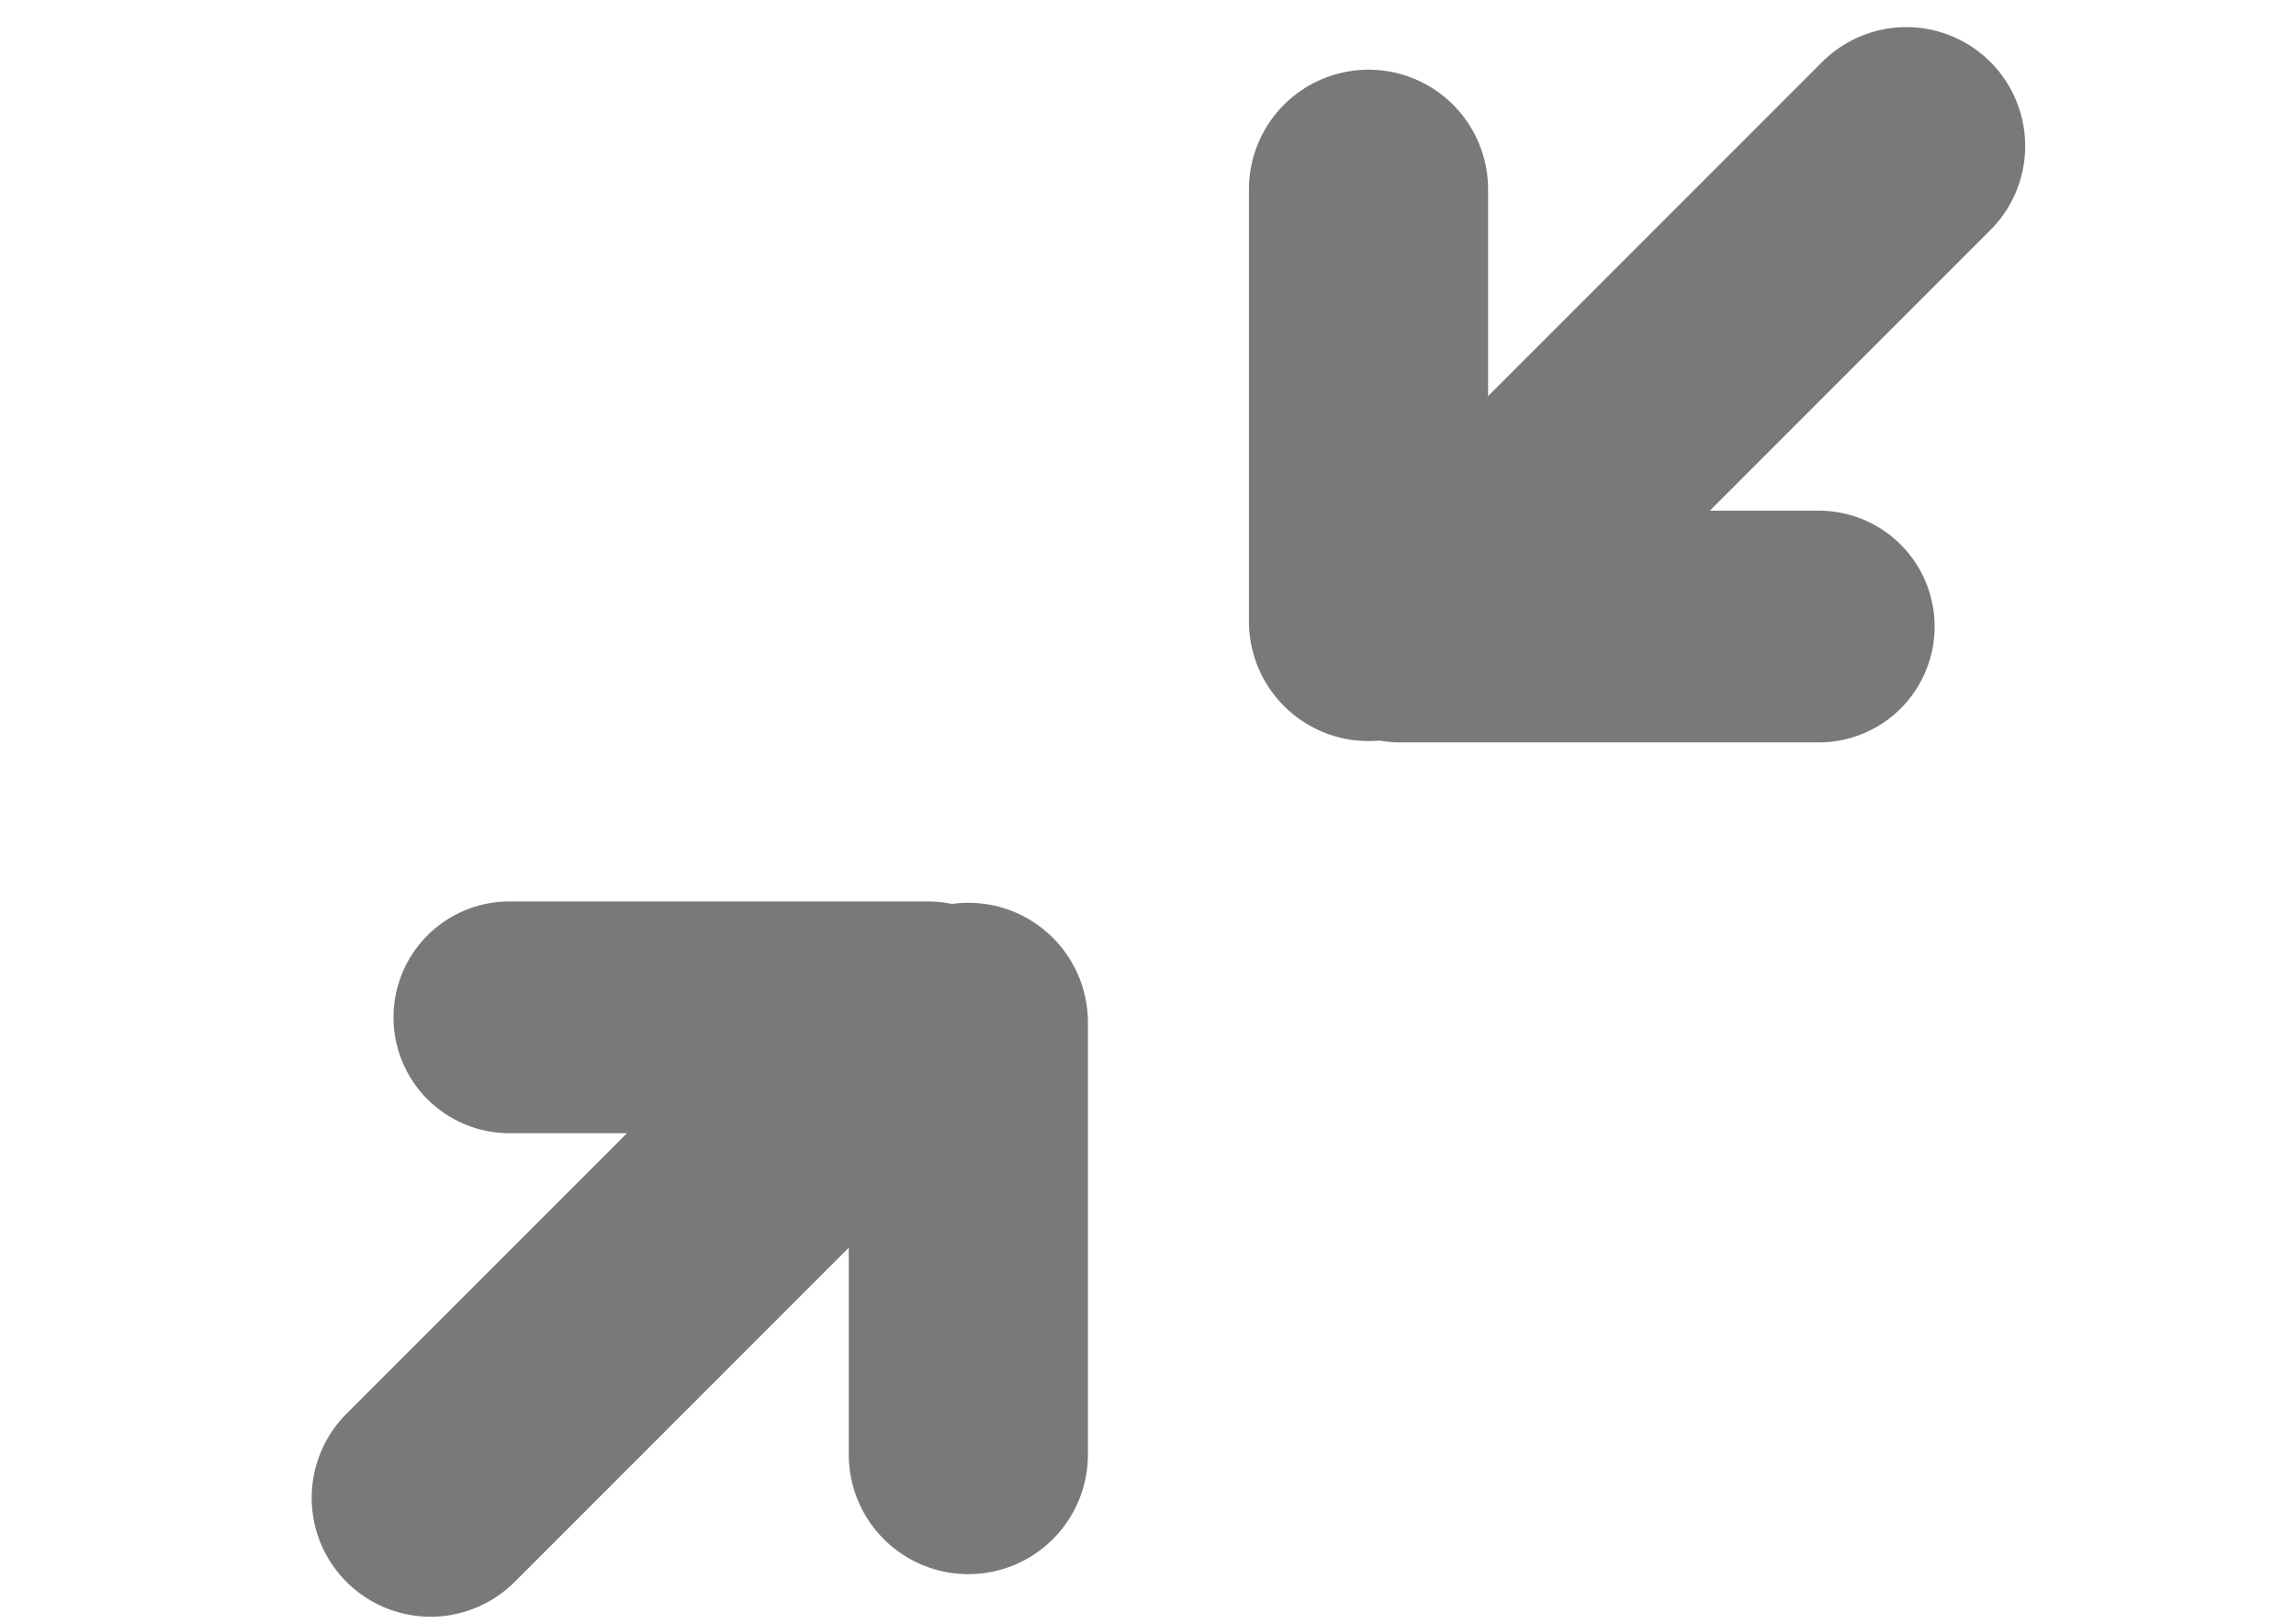 <?xml version="1.0" encoding="UTF-8" standalone="no"?>
<!-- Created with Inkscape (http://www.inkscape.org/) -->

<svg
   xmlns:dc="http://purl.org/dc/elements/1.1/"
   xmlns:cc="http://creativecommons.org/ns#"
   xmlns:rdf="http://www.w3.org/1999/02/22-rdf-syntax-ns#"
   xmlns:svg="http://www.w3.org/2000/svg"
   xmlns="http://www.w3.org/2000/svg"
   xmlns:sodipodi="http://sodipodi.sourceforge.net/DTD/sodipodi-0.dtd"
   xmlns:inkscape="http://www.inkscape.org/namespaces/inkscape"
   width="297mm"
   height="210mm"
   viewBox="0 0 1052.362 744.094"
   id="svg2"
   version="1.1"
   inkscape:version="0.91 r13725"
   inkscape:export-filename="C:\Users\Marc\AppData\Local\Packages\LeibnizKartePerformance_nh5jfrh5s31te\LocalState\Icons\Fullscreen.png"
   inkscape:export-xdpi="257.87445"
   inkscape:export-ydpi="257.87445"
   sodipodi:docname="Fullscreen.svg">
  <defs
     id="defs4" />
  <sodipodi:namedview
     id="base"
     pagecolor="#ffffff"
     bordercolor="#666666"
     borderopacity="1.0"
     inkscape:pageopacity="0.0"
     inkscape:pageshadow="2"
     inkscape:zoom="0.7"
     inkscape:cx="287.20862"
     inkscape:cy="247.23892"
     inkscape:document-units="px"
     inkscape:current-layer="layer1"
     showgrid="false"
     inkscape:window-width="1920"
     inkscape:window-height="1017"
     inkscape:window-x="3592"
     inkscape:window-y="147"
     inkscape:window-maximized="1" />
  <g
     inkscape:label="Ebene 1"
     inkscape:groupmode="layer"
     id="layer1"
     transform="translate(0,-308.268)">
    <g
       id="g4201"
       transform="translate(15.825,-19.265)">
      <path
         inkscape:export-ydpi="721"
         inkscape:export-xdpi="721"
         inkscape:connector-curvature="0"
         id="path4138-7"
         d="m 857.911,394.452 -201.535,201.535"
         style="fill:#790c00;fill-opacity:1;fill-rule:evenodd;stroke:#797979;stroke-width:109;stroke-linecap:round;stroke-linejoin:miter;stroke-miterlimit:4;stroke-dasharray:none;stroke-opacity:1" />
      <path
         inkscape:export-ydpi="721"
         inkscape:export-xdpi="721"
         inkscape:connector-curvature="0"
         id="path4138-7-5"
         d="m 611.429,414.272 0,198.063"
         style="fill:#790c00;fill-opacity:1;fill-rule:evenodd;stroke:#797979;stroke-width:109.612;stroke-linecap:round;stroke-linejoin:miter;stroke-miterlimit:4;stroke-dasharray:none;stroke-opacity:1" />
      <path
         inkscape:export-ydpi="721"
         inkscape:export-xdpi="721"
         inkscape:connector-curvature="0"
         id="path4138-7-5-2"
         d="m 625.908,614.648 191.899,10e-6"
         style="fill:#790c00;fill-opacity:1;fill-rule:evenodd;stroke:#797979;stroke-width:106.201;stroke-linecap:round;stroke-linejoin:miter;stroke-miterlimit:4;stroke-dasharray:none;stroke-opacity:1" />
    </g>
    <g
       id="g4206"
       transform="translate(-16.67,2.181)">
      <path
         inkscape:transform-center-y="-72.070586"
         inkscape:transform-center-x="-667.64631"
         inkscape:export-ydpi="721"
         inkscape:export-xdpi="721"
         inkscape:connector-curvature="0"
         id="path4138-7-6"
         d="M 214.021,992.488 415.557,790.952"
         style="fill:#790c00;fill-opacity:1;fill-rule:evenodd;stroke:#797979;stroke-width:109;stroke-linecap:round;stroke-linejoin:miter;stroke-miterlimit:4;stroke-dasharray:none;stroke-opacity:1" />
      <path
         inkscape:transform-center-y="-90.154331"
         inkscape:transform-center-x="-813.36055"
         inkscape:export-ydpi="721"
         inkscape:export-xdpi="721"
         inkscape:connector-curvature="0"
         id="path4138-7-5-0"
         d="m 460.503,972.668 0,-198.063"
         style="fill:#790c00;fill-opacity:1;fill-rule:evenodd;stroke:#797979;stroke-width:109.612;stroke-linecap:round;stroke-linejoin:miter;stroke-miterlimit:4;stroke-dasharray:none;stroke-opacity:1" />
      <path
         inkscape:transform-center-y="-193.49915"
         inkscape:transform-center-x="-696.93201"
         inkscape:export-ydpi="721"
         inkscape:export-xdpi="721"
         inkscape:connector-curvature="0"
         id="path4138-7-5-2-9"
         d="m 442.024,772.292 -191.899,-1e-5"
         style="fill:#790c00;fill-opacity:1;fill-rule:evenodd;stroke:#797979;stroke-width:106.201;stroke-linecap:round;stroke-linejoin:miter;stroke-miterlimit:4;stroke-dasharray:none;stroke-opacity:1" />
    </g>
  </g>
</svg>
